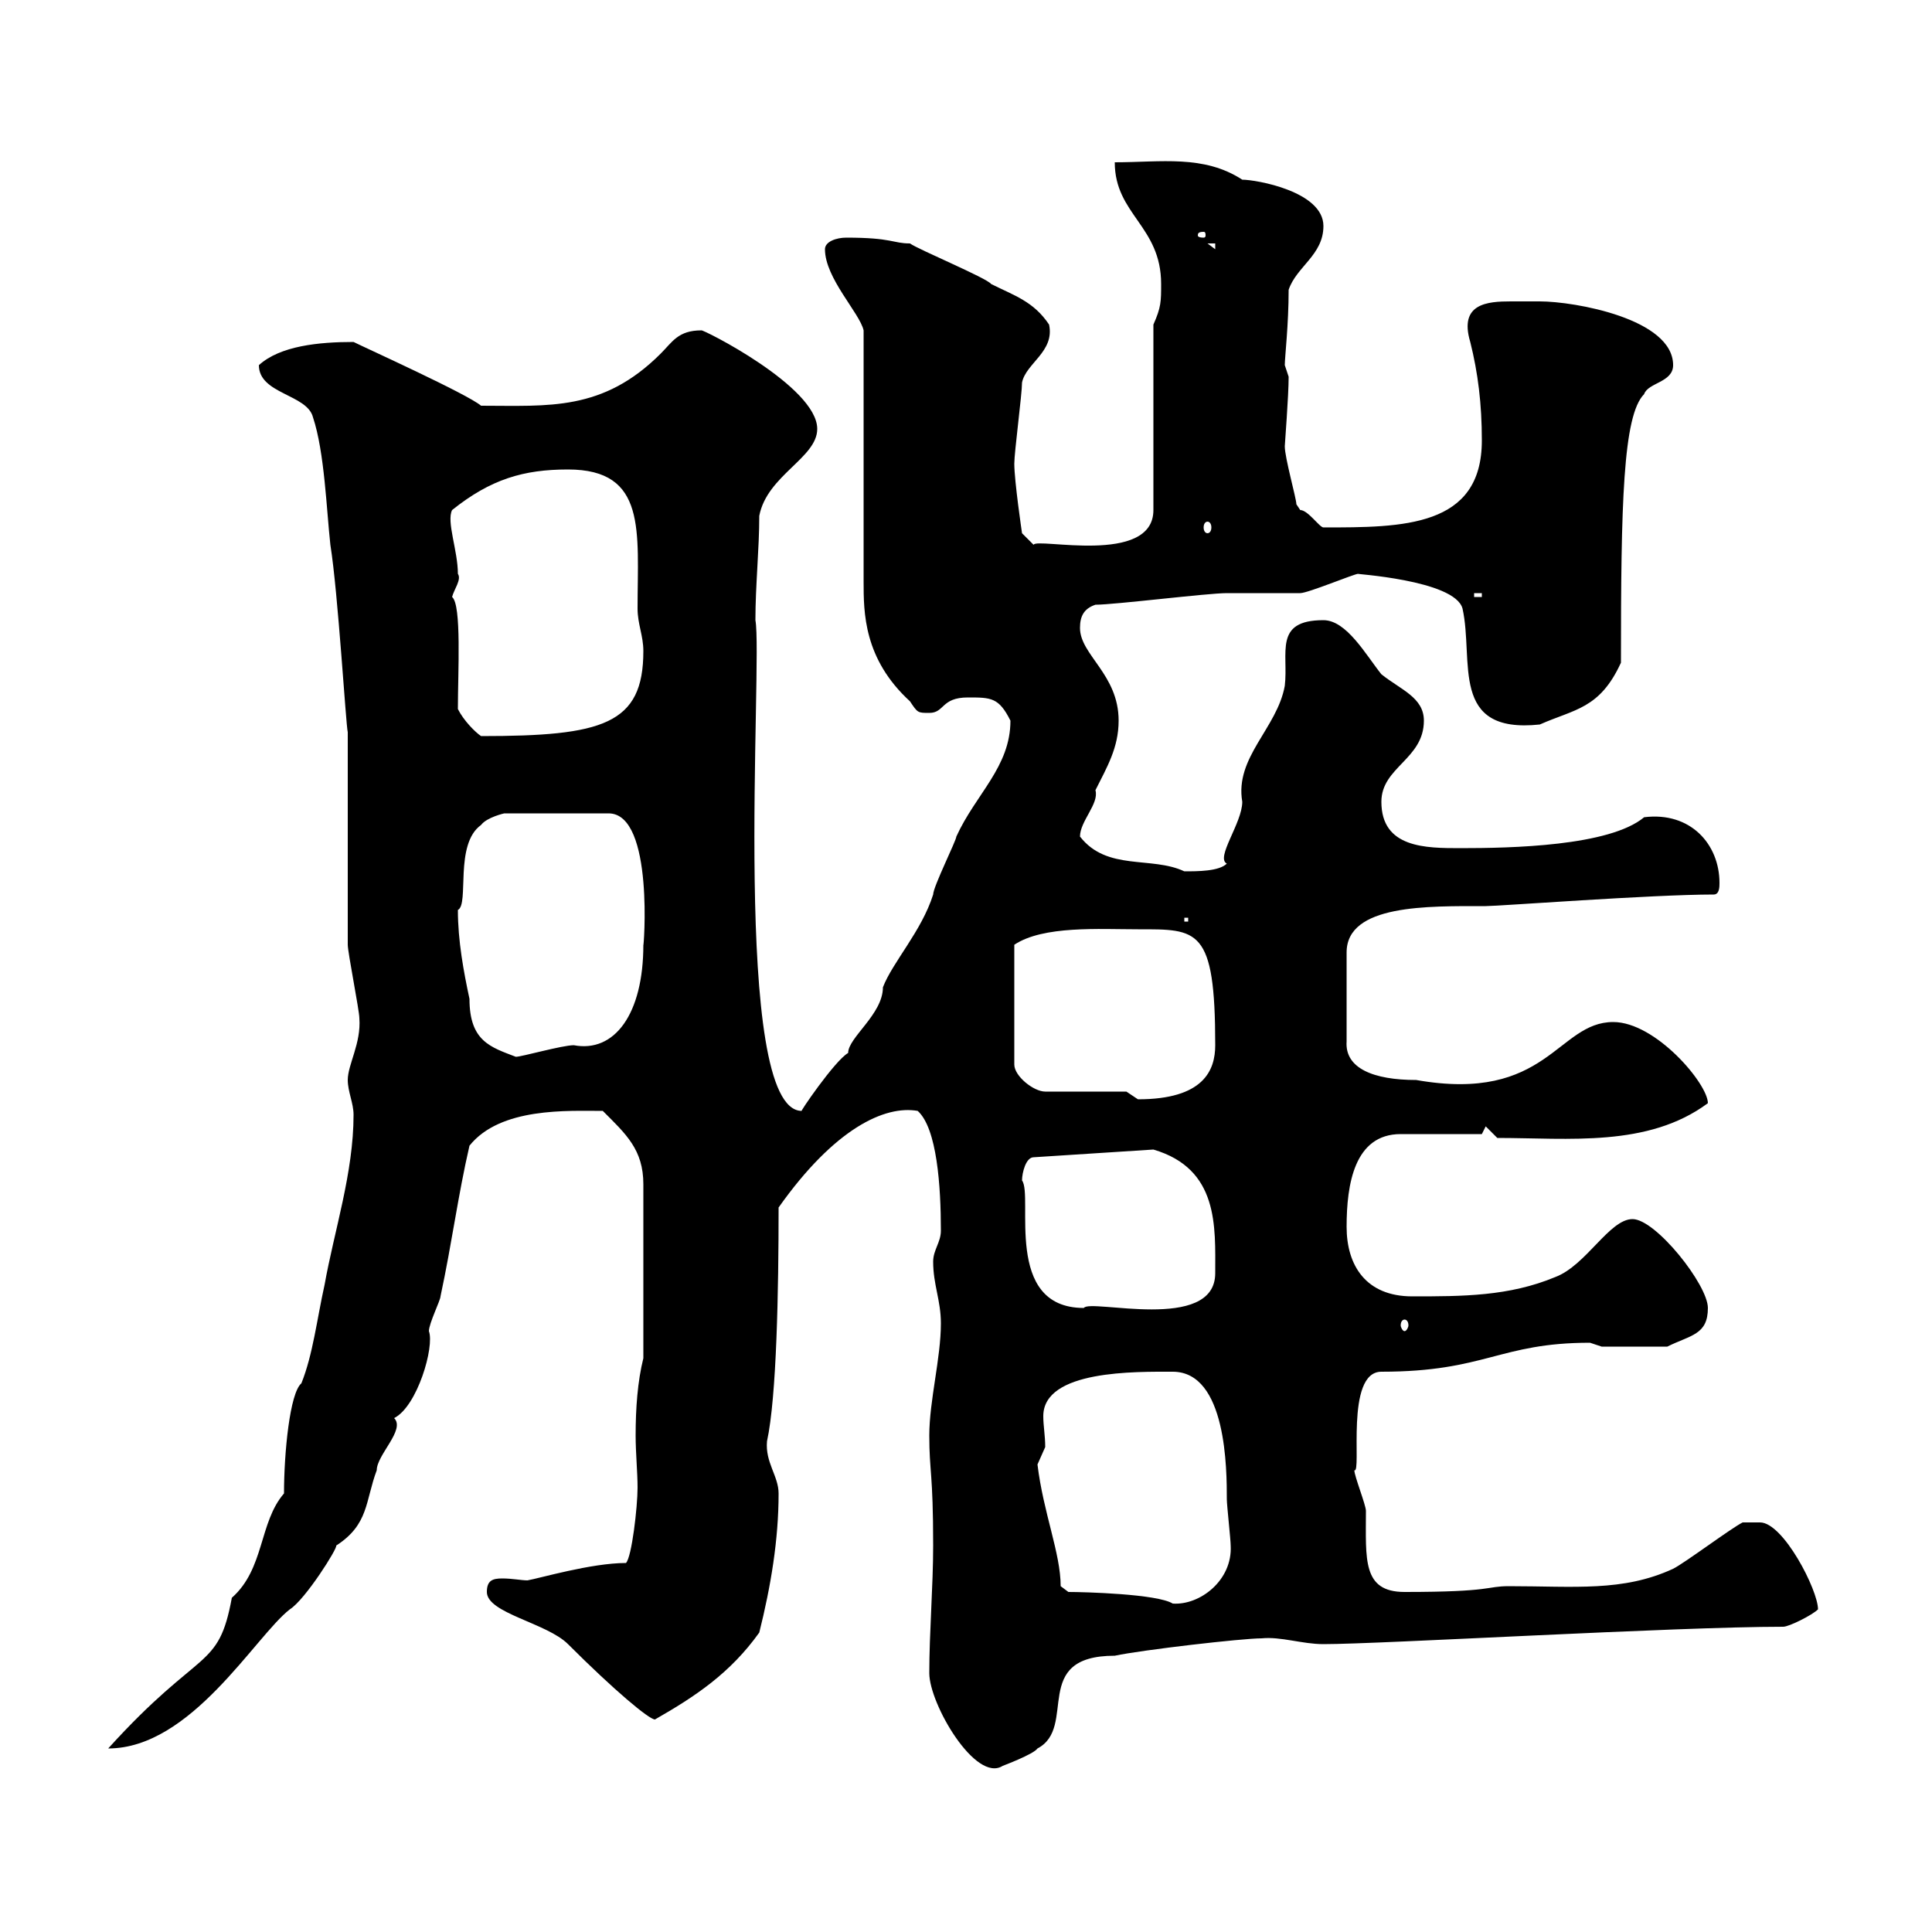 <svg xmlns="http://www.w3.org/2000/svg" xmlns:xlink="http://www.w3.org/1999/xlink" width="300" height="300"><path d="M144.30 259.80C144.30 264.60 151.50 276.90 155.70 274.20C155.70 274.20 160.50 272.40 161.10 271.50C167.40 268.20 159.90 257.10 173.10 257.10C177.30 256.20 192.90 254.40 195.90 254.40C198.90 254.10 202.20 255.30 205.50 255.30C214.50 255.30 260.10 252.60 276.90 252.60C277.80 252.60 281.40 250.80 282.30 249.90C282.30 246.90 276.90 236.40 273.30 236.40L270.60 236.40C268.80 237.30 261.60 242.70 259.80 243.60C252 247.20 244.50 246.30 234.30 246.30C230.70 246.30 231.90 247.20 218.10 247.20C211.50 247.20 212.10 242.10 212.10 234.60C212.10 233.70 210.30 229.20 210.30 228.30C211.50 228.90 208.80 213 214.50 213C230.70 213 232.80 208.50 246.90 208.50C246.90 208.50 248.70 209.10 248.70 209.10L258.90 209.10C262.50 207.30 265.20 207.30 265.20 203.10C265.20 199.50 257.10 189.30 253.50 189.30C249.90 189.30 246.30 196.50 241.50 198.30C234.30 201.30 227.10 201.30 219.30 201.30C212.10 201.30 209.10 196.50 209.10 190.50C209.10 183.90 210.30 176.10 217.50 176.10C219.30 176.10 228.30 176.10 230.10 176.10L230.70 174.90L232.50 176.70C243.60 176.70 255.90 178.20 265.20 171.30C265.20 168.30 257.10 158.70 250.50 158.70C241.80 158.70 240.30 171.30 219.90 167.70C213.30 167.70 208.80 165.90 209.10 161.70L209.10 147.90C209.10 140.40 221.70 140.70 230.70 140.70C232.80 140.70 256.50 138.90 266.10 138.90C267 138.90 267 137.70 267 137.10C267 131.10 262.50 126 255.30 126.90C249.90 131.40 234.60 131.70 226.80 131.70C221.40 131.70 214.50 131.70 214.50 124.50C214.50 119.10 221.10 117.90 221.10 111.90C221.10 108.30 217.50 107.10 214.50 104.70C212.10 101.70 209.10 96.30 205.50 96.30C197.70 96.30 200.10 101.40 199.50 106.50C198.30 113.10 191.70 117.60 192.90 124.50C192.90 127.80 188.70 133.20 190.50 134.10C189.30 135.30 186 135.30 183.90 135.30C178.80 132.90 171.90 135.30 167.70 129.90C167.70 127.50 170.70 124.80 170.10 122.70C171.90 119.10 173.70 116.10 173.70 111.90C173.70 104.70 167.70 101.70 167.70 97.50C167.70 95.70 168.30 94.50 170.10 93.90C173.10 93.90 187.50 92.10 190.50 92.10C191.10 92.10 201.30 92.10 201.90 92.10C203.10 92.10 210.30 89.10 210.90 89.10C209.70 89.10 225.90 90 227.10 94.50C228.90 102.60 225 114 239.10 112.50C244.50 110.10 248.40 110.10 251.70 102.90C251.70 78.30 252 64.50 255.30 61.20C255.90 59.40 259.80 59.40 259.80 56.70C259.80 49.50 244.50 46.80 239.10 46.80C237.60 46.80 236.10 46.80 234.60 46.80C231 46.80 226.50 47.10 228.30 53.10C229.50 57.90 230.10 62.70 230.10 68.40C230.10 81.90 217.80 81.90 205.50 81.90C204.90 81.90 203.10 79.20 201.90 79.20C201.90 79.20 201.30 78.30 201.30 78.30C201.30 77.40 199.50 71.10 199.50 69.30C199.50 69 200.10 61.50 200.10 58.50C200.10 58.50 199.50 56.70 199.50 56.70C199.50 55.50 200.10 50.40 200.10 45C201.30 41.40 205.50 39.60 205.50 35.10C205.50 29.70 195 27.90 192.90 27.90C186.90 24 180.30 25.20 173.10 25.20C173.10 33.30 180.30 35.10 180.30 44.10C180.30 46.80 180.30 47.70 179.10 50.40L179.10 79.20C179.10 87.90 160.80 83.40 160.50 84.60L158.70 82.80C158.70 82.80 157.50 74.70 157.50 72C157.50 70.20 158.70 61.20 158.70 59.40C159.30 56.40 163.80 54.60 162.90 50.40C160.50 46.80 157.50 45.90 153.90 44.10C153.30 43.20 142.50 38.70 141.30 37.80C138.60 37.80 138.60 36.90 131.40 36.90C129.90 36.90 128.10 37.50 128.10 38.70C128.10 43.20 133.50 48.60 134.10 51.30L134.10 90.30C134.10 95.10 134.10 102.30 141.30 108.90C142.50 110.70 142.50 110.70 144.30 110.70C146.70 110.70 146.10 108.30 150.30 108.30C153.90 108.30 155.10 108.30 156.90 111.90C156.90 119.10 151.50 123.30 148.50 129.90C148.50 130.50 144.90 137.70 144.90 138.90C143.10 144.60 138.60 149.40 137.10 153.30C137.10 157.50 131.70 161.10 131.70 163.50C129.60 164.70 123.90 173.10 124.50 172.50C113.40 172.50 118.50 102.60 117.30 96.30C117.30 90.90 117.90 85.20 117.90 80.10C119.10 73.80 126.90 71.10 126.90 66.60C126.90 60 108.90 51 108.90 51.30C105.30 51.30 104.40 53.10 102.60 54.90C93.60 63.90 85.20 63 74.70 63C72.60 61.20 56.70 54 54.90 53.10C49.50 53.10 43.50 53.70 40.20 56.70C40.20 61.20 47.70 61.20 48.60 64.80C50.40 70.20 50.70 79.20 51.30 84.60C52.50 92.10 53.70 112.50 54 113.70L54 117.30C54 123.30 54 144.30 54 146.70C54 147.90 55.80 156.90 55.80 158.10C56.10 162 54 165.30 54 167.70C54 169.50 54.90 171.30 54.90 173.10C54.90 182.10 51.90 191.10 50.40 199.50C49.20 204.90 48.60 210.30 46.80 214.80C45 216.30 44.10 225.60 44.10 231.90C40.20 236.40 41.10 243.60 36 248.10C33.90 259.50 31.20 255.60 16.80 271.50C29.70 271.50 39.60 254.10 45 249.90C47.40 248.40 52.50 240.30 52.20 240C57.30 236.70 56.70 233.10 58.50 228.30C58.50 225.90 63 222 61.20 220.20C64.80 218.40 67.50 209.10 66.60 206.70C66.60 205.50 68.40 201.90 68.40 201.30C70.20 192.90 71.10 185.70 72.90 177.90C77.70 171.90 88.20 172.50 93.60 172.50C97.20 176.10 99.90 178.50 99.90 183.90L99.90 210.90C99 214.50 98.70 218.70 98.70 222.90C98.70 225.60 99 228.60 99 231C99 234 98.10 241.80 97.20 242.70C91.80 242.70 83.70 245.10 81.90 245.40C81 245.40 79.50 245.10 78 245.10C76.50 245.10 75.60 245.40 75.60 247.20C75.60 250.50 84.90 252 88.20 255.30C95.40 262.50 100.80 267 101.70 267C108 263.40 113.40 259.80 117.90 253.50C119.70 246.30 120.90 239.10 120.90 231.90C120.90 229.20 118.80 227.10 119.10 223.80C120.60 216.90 120.90 200.40 120.90 187.50C129.60 175.20 137.40 171.60 142.50 172.50C145.50 175.20 146.10 184.20 146.10 191.10C146.10 192.90 144.90 194.10 144.90 195.90C144.90 199.50 146.10 201.90 146.10 205.50C146.10 210.90 144.30 217.50 144.30 222.90C144.30 228.60 144.90 228.60 144.90 240C144.90 246.30 144.30 253.50 144.30 259.80ZM161.10 227.40C161.10 227.40 162.30 224.70 162.30 224.70C162.30 222.90 162 221.40 162 219.90C162 212.70 176.40 213 182.10 213C190.50 213 190.50 228.30 190.50 232.80C190.50 233.70 191.10 239.10 191.10 240C191.40 245.40 186.30 249.30 182.10 249C179.70 247.50 168.30 247.20 165.90 247.20C165.90 247.20 164.70 246.30 164.70 246.30C164.70 241.20 162 234.90 161.10 227.40ZM218.10 204.90C218.40 204.90 218.70 205.20 218.70 205.80C218.70 206.10 218.40 206.70 218.10 206.70C217.80 206.70 217.50 206.10 217.50 205.80C217.50 205.20 217.80 204.90 218.10 204.90ZM158.70 183.30C158.70 182.10 159.30 179.70 160.50 179.70L179.10 178.50C189.30 181.50 188.70 190.50 188.70 197.70C188.70 207 169.20 201.60 168.30 203.10C155.70 203.10 160.50 185.70 158.70 183.30ZM174.90 169.50L162.30 169.50C160.50 169.50 157.50 167.10 157.50 165.30L157.50 146.70C162 143.70 170.70 144.30 176.70 144.30C186 144.30 188.70 144 188.70 162.30C188.70 166.20 186.90 170.70 176.70 170.70C176.70 170.70 174.90 169.50 174.90 169.50ZM71.10 141.30C72.90 140.40 70.50 131.10 74.70 128.10C75.60 126.90 78.30 126.30 78.30 126.30L94.50 126.30C101.70 126.30 99.90 147.90 99.90 146.70C99.90 157.50 95.40 163.50 89.10 162.30C87.30 162.30 81 164.10 80.10 164.10C76.20 162.60 72.90 161.70 72.90 155.10C72 150.90 71.10 146.10 71.10 141.30ZM183.90 142.50L184.50 142.50L184.50 143.10L183.90 143.10ZM71.10 110.10C71.10 104.40 71.70 93.90 70.20 92.70C70.50 91.50 71.70 90 71.10 89.10C71.10 85.50 69.30 81 70.20 79.20C76.20 74.40 81.30 72.90 88.20 72.90C100.50 72.90 99 82.50 99 94.50C99 96.90 99.90 98.70 99.90 101.10C99.90 112.50 93.60 114.30 74.70 114.30C73.80 113.70 72 111.90 71.10 110.10ZM228.90 92.10L230.10 92.10L230.10 92.70L228.90 92.70ZM187.50 81C187.80 81 188.10 81.30 188.10 81.90C188.10 82.50 187.80 82.80 187.50 82.80C187.20 82.80 186.90 82.50 186.90 81.90C186.90 81.30 187.20 81 187.50 81ZM187.50 37.80L188.70 37.80L188.70 38.70ZM186.90 36C187.20 36 187.20 36.30 187.20 36.60C187.20 36.60 187.20 36.90 186.90 36.90C186 36.90 186 36.60 186 36.60C186 36.30 186 36 186.90 36Z"/></svg>